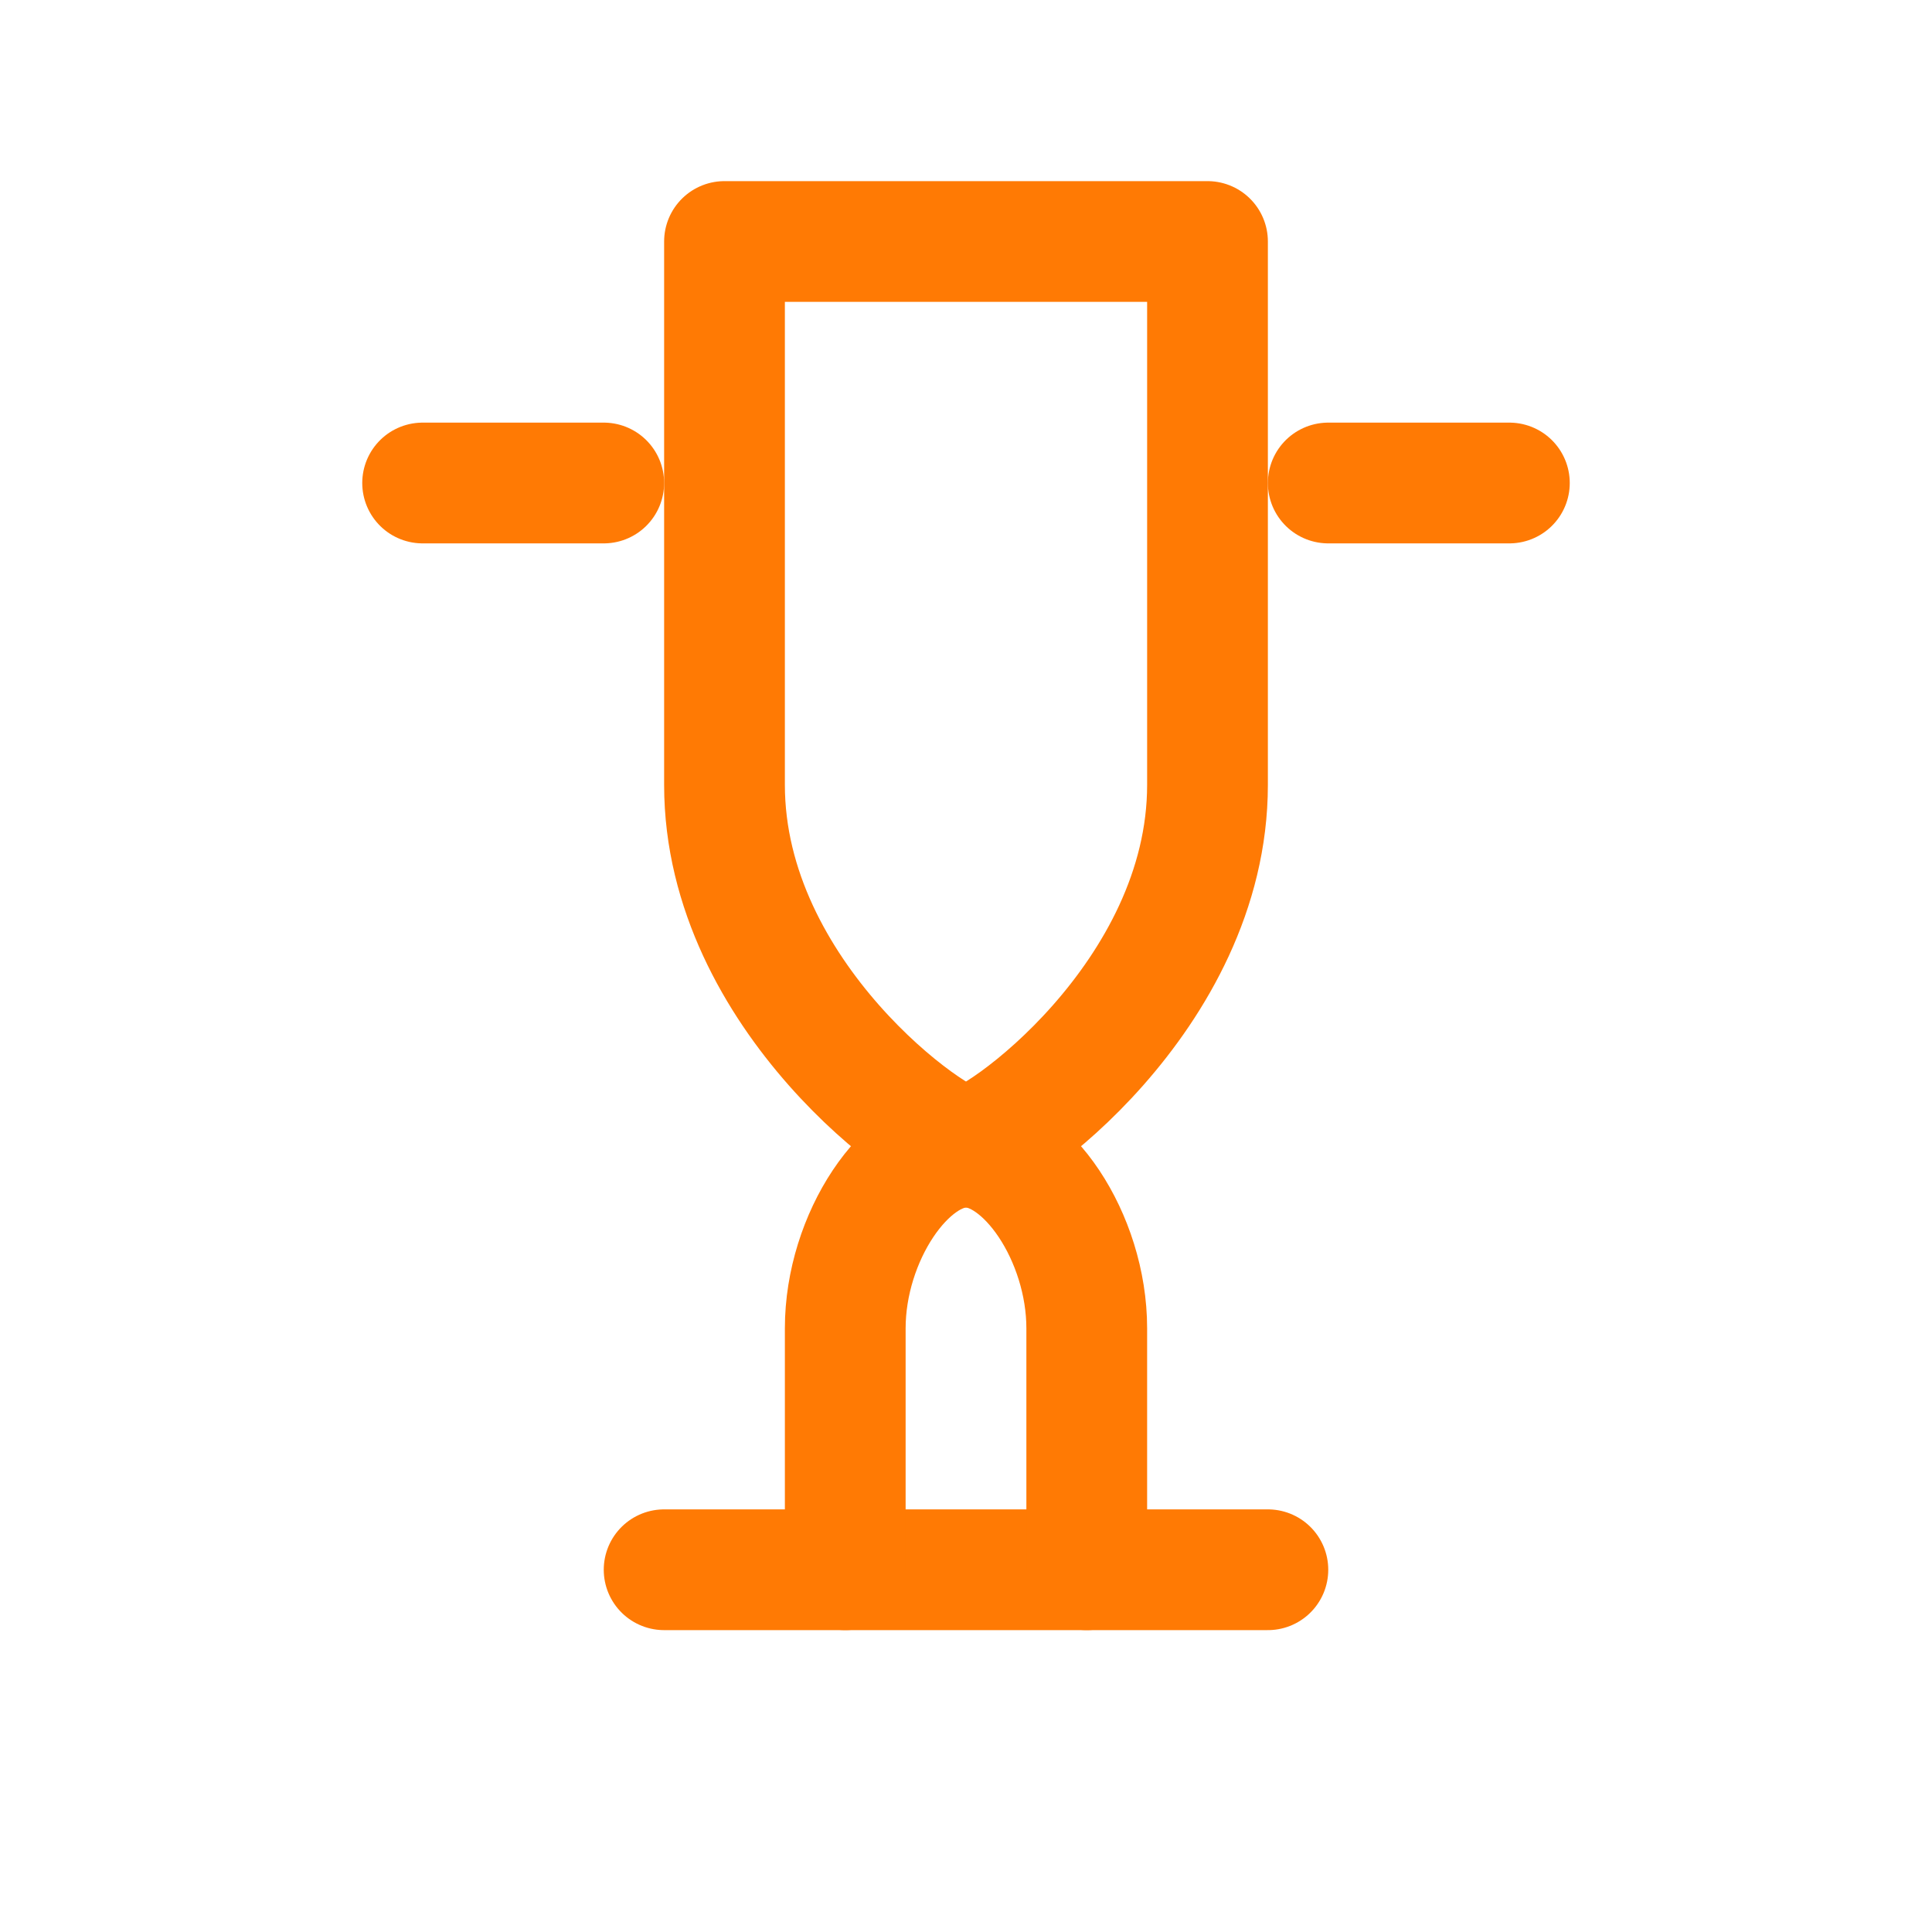 <svg xmlns="http://www.w3.org/2000/svg" viewBox="0 0 64 64" width="64" height="64" fill="none">
  <path d="M24 8h16v18c0 7-7 12-8 12s-8-5-8-12V8Z" stroke="#FF7A04" stroke-width="4" stroke-linejoin="round"/>
  <path d="M20 16h-6" stroke="#FF7A04" stroke-width="4" stroke-linecap="round"/>
  <path d="M50 16h-6" stroke="#FF7A04" stroke-width="4" stroke-linecap="round"/>
  <path d="M22 52h20" stroke="#FF7A04" stroke-width="4" stroke-linecap="round"/>
  <path d="M28 52v-8c0-3 2-6 4-6s4 3 4 6v8" stroke="#FF7A04" stroke-width="4" stroke-linecap="round"/>
</svg>
